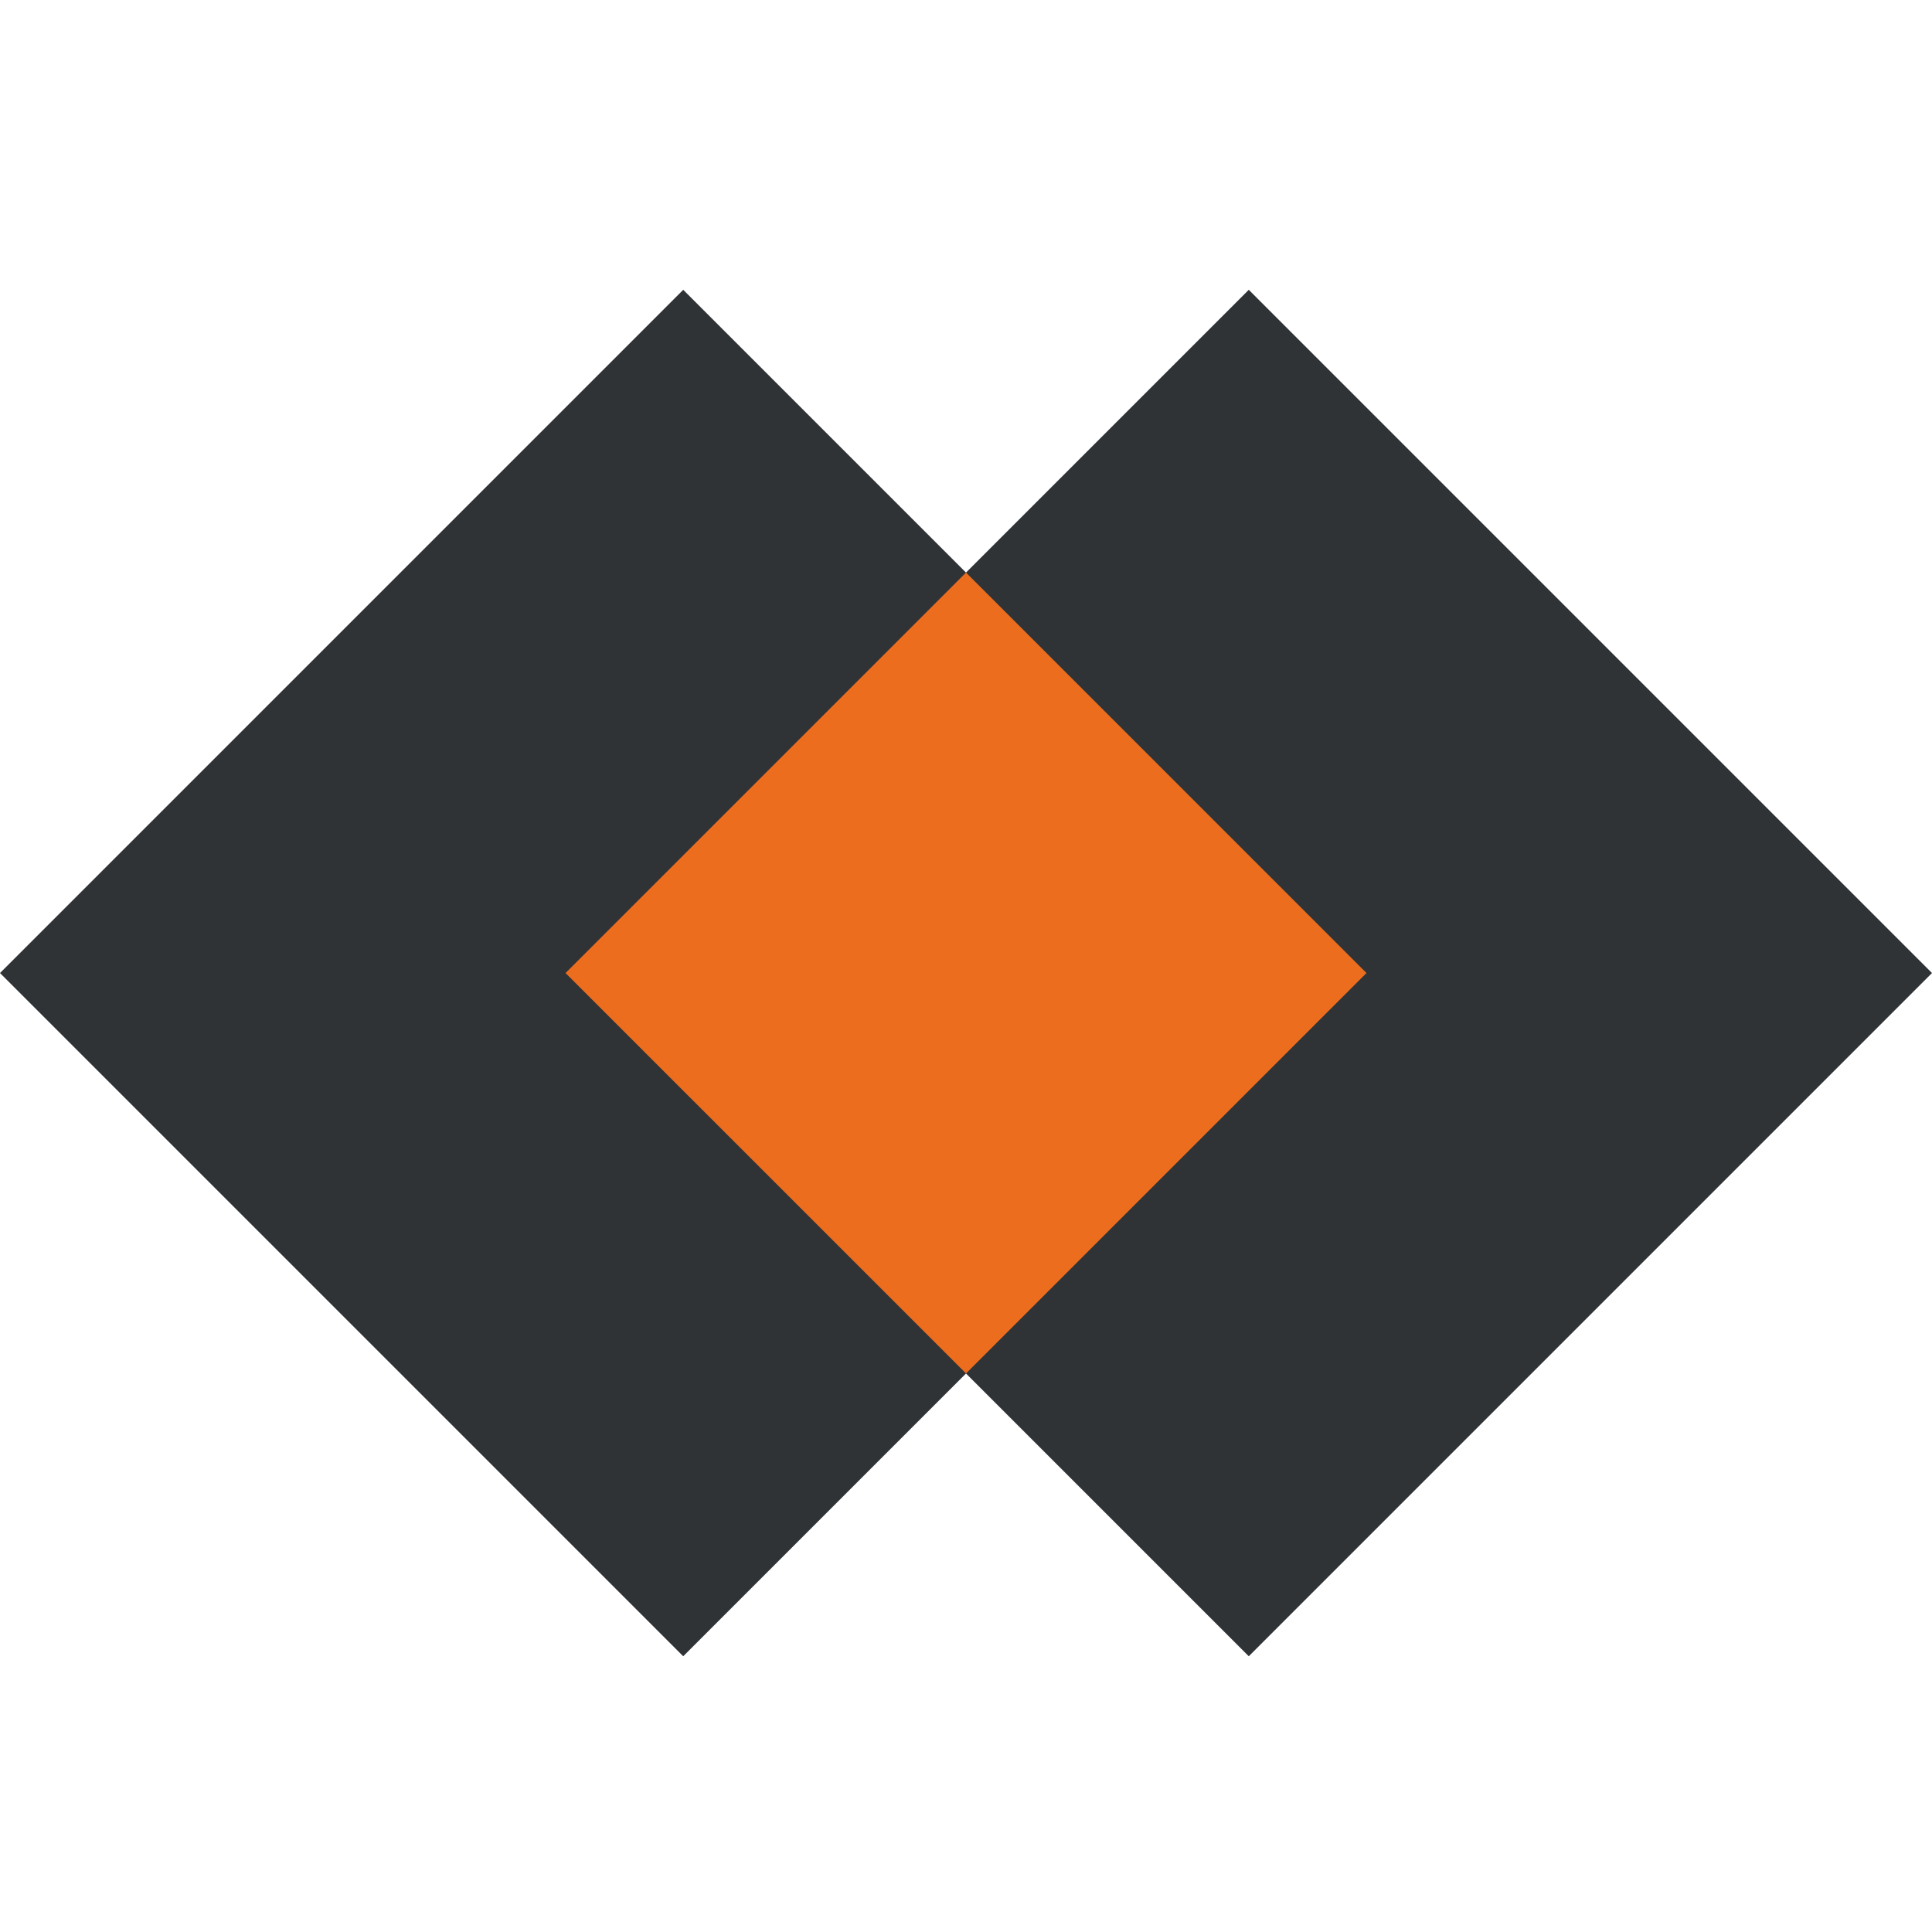 <svg width="100" height="100" viewBox="0 0 100 100" fill="none" xmlns="http://www.w3.org/2000/svg"><path fill="#2F3336" d="M64.637 15L100 50.364 64.637 85.728 29.273 50.364z"/><path fill="#2F3336" d="M35.363 15l35.364 35.364-35.364 35.364L0 50.364z"/><path fill-rule="evenodd" clip-rule="evenodd" d="M50.001 71.091L29.273 50.364l20.728-20.728 20.727 20.728L50.001 71.09z" fill="#ED6D1F"/></svg>